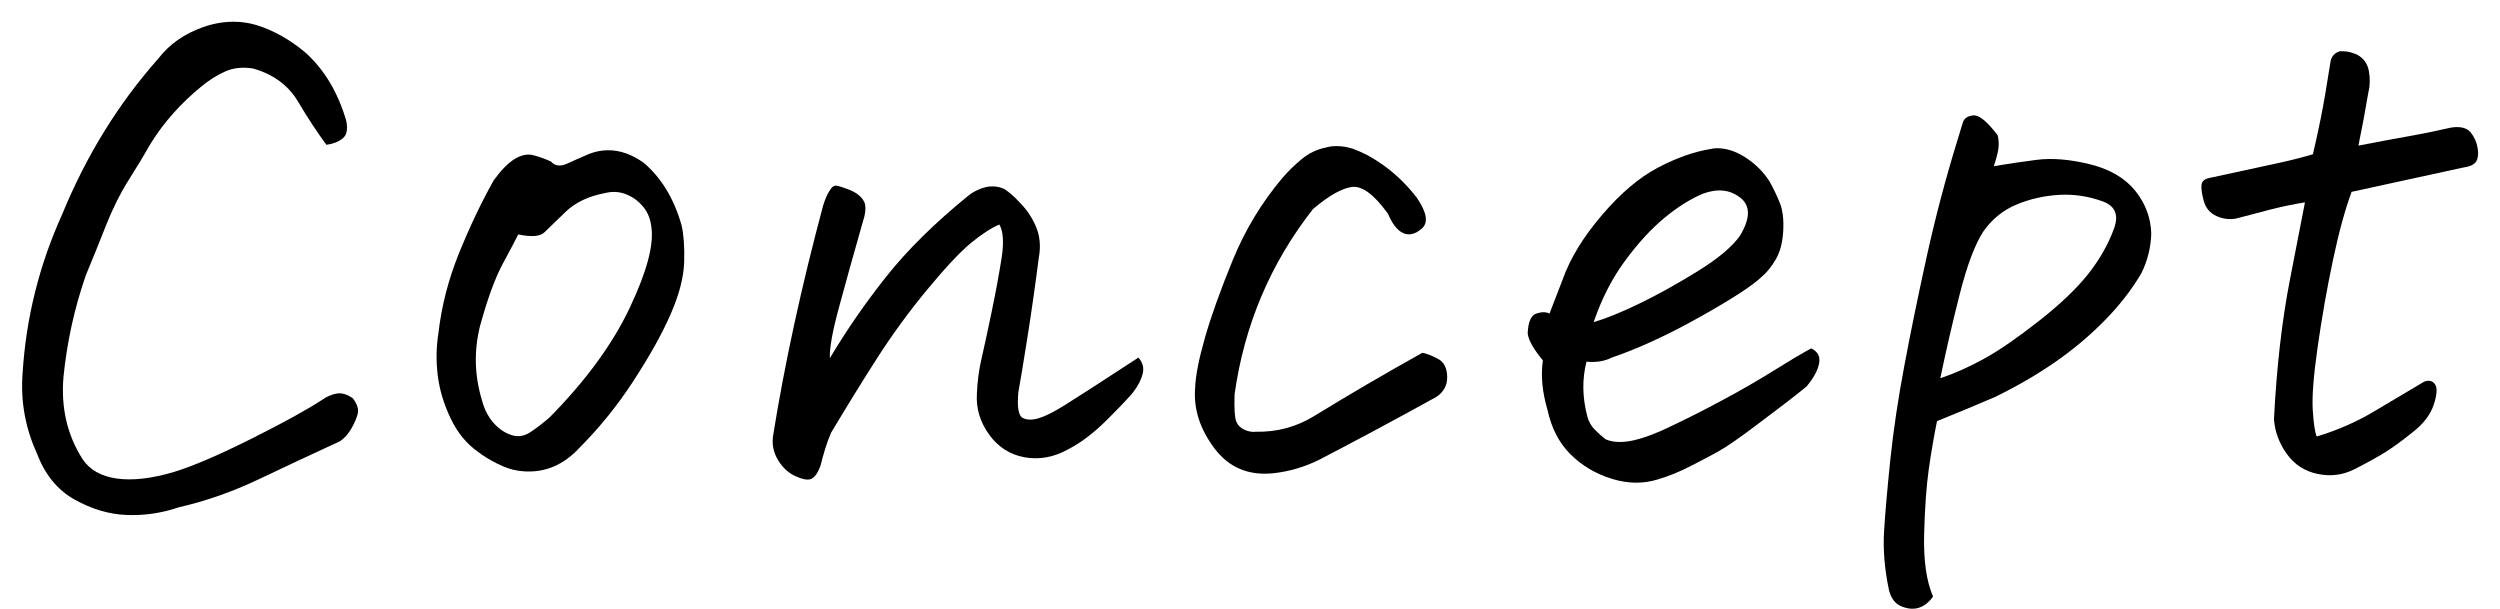 <svg width="115" height="28" xmlns="http://www.w3.org/2000/svg" xmlns:xlink="http://www.w3.org/1999/xlink" xml:space="preserve" overflow="hidden"><g transform="translate(-305 -458)"><g><g><g><g><path d="M14 5.579C13.576 5.013 13.141 4.363 12.696 3.623 12.251 2.886 11.564 2.385 10.635 2.122 10.15 2.041 9.716 2.088 9.331 2.259 8.947 2.43 8.584 2.659 8.239 2.941 7.309 3.689 6.54 4.537 5.935 5.487 5.632 6.014 5.287 6.575 4.905 7.17 4.521 7.767 4.179 8.444 3.873 9.2 3.57 9.958 3.257 10.722 2.933 11.488 2.407 12.983 2.064 14.518 1.904 16.096 1.783 17.491 2.075 18.734 2.783 19.824 3.107 20.308 3.631 20.601 4.36 20.703 5.087 20.803 5.966 20.703 6.998 20.4 7.867 20.137 9.05 19.637 10.545 18.9 12.041 18.162 13.131 17.57 13.818 17.125 14.021 16.983 14.237 16.893 14.471 16.851 14.703 16.812 14.95 16.883 15.213 17.064 15.416 17.328 15.49 17.559 15.44 17.762 15.39 17.965 15.292 18.186 15.153 18.428 15.011 18.671 14.839 18.863 14.637 19.005 13.344 19.592 12.096 20.169 10.893 20.732 9.689 21.298 8.462 21.722 7.209 22.006 6.422 22.27 5.621 22.386 4.813 22.354 4.005 22.323 3.207 22.091 2.417 21.656 1.63 21.222 1.053 20.529 0.69 19.579 0.145 18.413-0.076 17.188 0.024 15.916 0.184 13.41 0.793 11.016 1.843 8.731 2.954 6.064 4.429 3.71 6.269 1.667 6.775 1.019 7.462 0.545 8.331 0.242 8.797 0.082 9.26 1.37391e-15 9.726 1.37391e-15 10.09 1.37391e-15 10.442 0.05 10.787 0.153 11.575 0.395 12.322 0.811 13.031 1.395 13.9 2.164 14.526 3.194 14.911 4.487 14.992 4.871 14.937 5.14 14.745 5.29 14.553 5.442 14.305 5.537 14.002 5.577Z" fill="#000000" fill-rule="nonzero" fill-opacity="1" transform="matrix(1 0 0 1.015 306.016 459)"/><path d="M25.55 19.402C24.763 20.19 23.842 20.503 22.791 20.343 22.507 20.3 22.194 20.195 21.851 20.024 21.506 19.853 21.214 19.676 20.972 19.492 20.445 19.129 20.026 18.623 19.713 17.975 19.4 17.328 19.202 16.683 19.121 16.035 19.039 15.387 19.05 14.753 19.15 14.126 19.292 12.894 19.61 11.675 20.105 10.474 20.601 9.271 21.132 8.175 21.696 7.185 22.038 6.722 22.362 6.398 22.665 6.216 22.968 6.035 23.257 5.98 23.528 6.051 23.802 6.122 24.068 6.216 24.331 6.338 24.513 6.54 24.761 6.569 25.074 6.43 25.387 6.288 25.666 6.166 25.909 6.066 26.251 5.906 26.606 5.824 26.97 5.824 27.515 5.824 28.062 6.016 28.607 6.401 29.416 7.088 29.992 8.028 30.335 9.221 30.435 9.645 30.477 10.2 30.456 10.887 30.435 11.575 30.229 12.362 29.834 13.252 29.439 14.142 28.868 15.153 28.12 16.282 27.373 17.415 26.514 18.455 25.543 19.405ZM22.823 9.639C22.702 9.882 22.465 10.327 22.109 10.974 21.756 11.622 21.406 12.562 21.064 13.794 20.78 14.926 20.811 16.048 21.156 17.159 21.256 17.544 21.425 17.873 21.656 18.144 21.888 18.418 22.162 18.61 22.475 18.721 22.788 18.831 23.091 18.792 23.384 18.599 23.676 18.407 23.976 18.181 24.279 17.918 25.935 16.261 27.159 14.613 27.947 12.975 28.734 11.338 29.068 10.116 28.947 9.308 28.908 8.944 28.781 8.636 28.568 8.383 28.355 8.131 28.099 7.944 27.794 7.823 27.491 7.702 27.167 7.68 26.825 7.762 26.056 7.904 25.445 8.191 24.99 8.626 24.534 9.06 24.21 9.368 24.021 9.55 23.829 9.732 23.428 9.763 22.823 9.639Z" fill="#000000" fill-rule="nonzero" fill-opacity="1" transform="matrix(1 0 0 1.015 306.016 459)"/><path d="M51.349 15.219C51.551 15.443 51.617 15.69 51.546 15.961 51.475 16.235 51.328 16.512 51.106 16.796 50.904 17.038 50.501 17.457 49.892 18.054 49.287 18.649 48.679 19.1 48.073 19.402 47.425 19.747 46.77 19.858 46.104 19.737 45.438 19.616 44.895 19.273 44.482 18.707 44.068 18.141 43.879 17.525 43.921 16.859 43.942 16.314 44.013 15.782 44.134 15.269 44.255 14.755 44.411 14.042 44.603 13.131 44.795 12.222 44.945 11.414 45.058 10.706 45.169 9.997 45.135 9.492 44.953 9.189 44.569 9.352 44.129 9.634 43.634 10.037 43.139 10.442 42.473 11.143 41.633 12.143 40.793 13.144 40.037 14.165 39.358 15.206 38.681 16.245 37.968 17.383 37.22 18.615 37.12 18.839 37.028 19.081 36.946 19.342 36.864 19.605 36.793 19.858 36.733 20.1 36.612 20.442 36.464 20.651 36.293 20.722 36.122 20.793 35.832 20.727 35.429 20.524 35.127 20.343 34.89 20.09 34.716 19.766 34.545 19.442 34.489 19.1 34.55 18.736 35.077 15.503 35.843 12.027 36.854 8.307 36.954 8.004 37.057 7.78 37.157 7.641 37.238 7.499 37.328 7.428 37.431 7.428L37.459 7.428C37.581 7.449 37.773 7.509 38.036 7.609 38.257 7.691 38.439 7.802 38.581 7.944 38.723 8.086 38.794 8.247 38.794 8.428 38.794 8.61 38.763 8.792 38.702 8.973 38.257 10.508 37.883 11.827 37.581 12.931 37.278 14.031 37.136 14.805 37.157 15.25 37.926 13.976 38.794 12.738 39.763 11.538 40.732 10.335 41.986 9.118 43.523 7.886 43.745 7.704 44.018 7.572 44.342 7.491 44.442 7.47 44.545 7.462 44.645 7.462 44.827 7.462 45.008 7.501 45.19 7.583 45.432 7.746 45.645 7.928 45.827 8.128 46.169 8.452 46.438 8.831 46.63 9.265 46.822 9.7 46.867 10.179 46.767 10.706 46.604 11.959 46.428 13.181 46.235 14.373 46.043 15.566 45.906 16.375 45.827 16.799 45.767 17.465 45.833 17.849 46.025 17.952 46.217 18.054 46.464 18.057 46.767 17.968 47.07 17.878 47.47 17.68 47.965 17.375 48.46 17.072 49.587 16.354 51.346 15.224Z" fill="#000000" fill-rule="nonzero" fill-opacity="1" transform="matrix(1 0 0 1.015 306.016 459)"/><path d="M62.807 8.67C62.181 7.823 61.636 7.428 61.17 7.488 60.704 7.549 60.108 7.883 59.382 8.489 57.42 10.956 56.22 13.755 55.775 16.885 55.754 17.533 55.78 17.941 55.851 18.112 55.922 18.284 56.048 18.41 56.23 18.491 56.412 18.573 56.583 18.602 56.746 18.581 57.715 18.602 58.605 18.368 59.413 17.883 61.051 16.893 62.718 15.932 64.416 15.003 64.619 15.042 64.856 15.134 65.13 15.277 65.403 15.419 65.543 15.685 65.554 16.08 65.564 16.475 65.396 16.783 65.053 17.004 63.276 17.973 61.496 18.913 59.719 19.824 59.032 20.169 58.313 20.379 57.568 20.461 56.414 20.582 55.506 20.203 54.84 19.323 54.174 18.444 53.879 17.53 53.961 16.58 53.982 16.035 54.132 15.277 54.416 14.305 54.698 13.336 55.124 12.167 55.69 10.803 56.257 9.439 57.015 8.202 57.965 7.091 58.229 6.788 58.526 6.498 58.861 6.227 59.195 5.953 59.574 5.777 59.998 5.695 60.14 5.656 60.29 5.635 60.453 5.635 60.717 5.635 60.969 5.677 61.212 5.756 61.615 5.898 61.999 6.09 62.365 6.332 63.031 6.756 63.629 7.301 64.153 7.97 64.616 8.636 64.698 9.102 64.395 9.366 64.092 9.629 63.803 9.7 63.531 9.579 63.258 9.458 63.021 9.155 62.818 8.67Z" fill="#000000" fill-rule="nonzero" fill-opacity="1" transform="matrix(1 0 0 1.015 306.016 459)"/><path d="M70.264 13.218C70.346 13.015 70.546 12.501 70.87 11.672 71.212 10.722 71.815 9.753 72.673 8.763 73.531 7.773 74.39 7.054 75.251 6.611 76.109 6.166 76.923 5.885 77.692 5.764 77.773 5.743 77.863 5.732 77.966 5.732 78.389 5.732 78.813 5.864 79.237 6.127 79.722 6.43 80.106 6.804 80.39 7.249 80.572 7.572 80.728 7.896 80.859 8.218 80.991 8.541 81.041 8.965 81.012 9.492 80.98 10.018 80.864 10.448 80.664 10.78 80.462 11.114 80.251 11.372 80.027 11.554 79.603 11.959 78.647 12.57 77.162 13.389 75.677 14.208 74.327 14.819 73.115 15.224 72.792 15.387 72.407 15.448 71.962 15.406 71.76 16.193 71.77 17.012 71.994 17.862 72.054 18.104 72.17 18.312 72.341 18.484 72.513 18.655 72.681 18.802 72.842 18.923 73.123 19.044 73.474 19.076 73.887 19.015 74.3 18.955 74.811 18.794 75.417 18.531 76.264 18.147 77.16 17.707 78.1 17.212 79.04 16.717 79.853 16.256 80.54 15.832 81.228 15.408 81.815 15.063 82.299 14.803 82.602 14.945 82.723 15.171 82.663 15.485 82.602 15.798 82.41 16.148 82.086 16.53 81.559 16.954 80.843 17.499 79.932 18.168 79.042 18.834 78.392 19.279 77.976 19.503 77.563 19.726 77.123 19.953 76.657 20.184 76.191 20.416 75.717 20.603 75.232 20.745 74.566 20.948 73.863 20.938 73.126 20.714 72.389 20.49 71.757 20.121 71.23 19.608 70.704 19.092 70.351 18.42 70.169 17.591 69.927 16.783 69.856 16.035 69.956 15.348 69.532 14.842 69.298 14.439 69.258 14.134 69.277 13.607 69.411 13.305 69.653 13.226 69.895 13.144 70.098 13.144 70.259 13.226ZM72.294 13.613C72.86 13.452 73.555 13.173 74.385 12.778 75.214 12.383 76.101 11.899 77.052 11.322 78.002 10.745 78.658 10.206 79.021 9.7 79.506 8.913 79.511 8.336 79.037 7.973 78.563 7.609 77.992 7.549 77.326 7.791 76.739 8.033 76.143 8.402 75.538 8.897 74.932 9.392 74.329 10.04 73.734 10.837 73.137 11.635 72.657 12.559 72.294 13.61Z" fill="#000000" fill-rule="nonzero" fill-opacity="1" transform="matrix(1 0 0 1.015 306.016 459)"/><path d="M87.908 26.04C87.744 26.282 87.544 26.448 87.302 26.541 87.06 26.633 86.786 26.622 86.483 26.509 86.18 26.398 85.978 26.151 85.878 25.766 85.675 24.816 85.599 23.926 85.651 23.099 85.701 22.27 85.799 21.19 85.938 19.855 86.08 18.52 86.296 17.085 86.591 15.55 86.883 14.015 87.228 12.367 87.621 10.608 88.016 8.849 88.484 7.101 89.029 5.363 89.129 5.04 89.211 4.779 89.272 4.576 89.332 4.373 89.503 4.263 89.788 4.242 90.051 4.242 90.414 4.545 90.88 5.15 90.941 5.413 90.941 5.671 90.88 5.924 90.82 6.177 90.759 6.385 90.699 6.546 91.304 6.446 91.962 6.348 92.668 6.259 93.376 6.169 94.187 6.235 95.109 6.456 96.028 6.68 96.725 7.077 97.2 7.654 97.673 8.231 97.921 8.881 97.942 9.61 97.921 10.237 97.771 10.832 97.487 11.398 97.041 12.146 96.475 12.865 95.788 13.549 95.101 14.237 94.343 14.863 93.513 15.429 92.684 15.995 91.765 16.519 90.754 17.006 89.846 17.391 88.956 17.754 88.087 18.099 87.945 18.786 87.818 19.513 87.707 20.282 87.597 21.051 87.526 22.03 87.494 23.223 87.463 24.416 87.6 25.356 87.902 26.043ZM88.242 16.156C88.908 15.935 89.585 15.635 90.272 15.261 90.959 14.887 91.791 14.321 92.773 13.562 93.753 12.804 94.511 12.093 95.046 11.425 95.58 10.758 95.98 10.061 96.244 9.331 96.446 8.747 96.275 8.352 95.728 8.149 95.061 7.907 94.382 7.807 93.698 7.846 93.01 7.888 92.357 8.033 91.741 8.286 91.125 8.539 90.614 8.947 90.212 9.513 89.827 10.1 89.469 11.04 89.135 12.333 88.8 13.626 88.503 14.9 88.239 16.153Z" fill="#000000" fill-rule="nonzero" fill-opacity="1" transform="matrix(1 0 0 1.015 306.016 459)"/><path d="M107.16 7.702C106.857 8.51 106.568 9.55 106.296 10.824 106.023 12.096 105.791 13.397 105.599 14.718 105.406 16.043 105.33 17.006 105.372 17.615 105.412 18.22 105.472 18.615 105.554 18.797 106.504 18.515 107.384 18.136 108.192 17.66 109.001 17.186 109.769 16.735 110.496 16.311 110.717 16.23 110.886 16.272 110.996 16.433 111.107 16.596 111.088 16.904 110.936 17.357 110.783 17.812 110.457 18.231 109.951 18.615 109.467 19 109.043 19.302 108.679 19.524 108.316 19.747 107.85 19.998 107.284 20.282 106.757 20.545 106.196 20.616 105.601 20.495 105.004 20.374 104.53 20.071 104.177 19.587 103.824 19.102 103.627 18.576 103.587 18.01 103.708 15.645 103.956 13.523 104.33 11.643 104.703 9.763 104.93 8.613 105.012 8.186 104.485 8.268 103.945 8.378 103.39 8.52 102.834 8.663 102.323 8.794 101.86 8.915 101.557 8.976 101.254 8.942 100.951 8.81 100.649 8.678 100.451 8.452 100.359 8.128 100.27 7.804 100.233 7.557 100.254 7.386 100.275 7.214 100.414 7.109 100.678 7.067L103.8 6.401C104.366 6.28 104.89 6.148 105.378 6.006 105.499 5.5 105.62 4.955 105.741 4.368 105.862 3.781 106.015 2.912 106.196 1.761 106.257 1.54 106.399 1.398 106.62 1.338L106.773 1.338C106.955 1.338 107.168 1.388 107.41 1.49 107.713 1.654 107.895 1.904 107.955 2.249 108.016 2.594 108.005 2.915 107.926 3.218 107.784 4.047 107.634 4.845 107.471 5.614 108.421 5.432 109.187 5.29 109.775 5.19 110.359 5.09 111.017 4.958 111.744 4.795 112.168 4.734 112.466 4.81 112.639 5.021 112.81 5.234 112.916 5.471 112.958 5.735 112.997 5.998 112.974 6.201 112.882 6.34 112.789 6.482 112.584 6.572 112.26 6.614L107.168 7.707Z" fill="#000000" fill-rule="nonzero" fill-opacity="1" transform="matrix(1 0 0 1.015 306.016 459)"/></g></g></g></g></g></svg>
